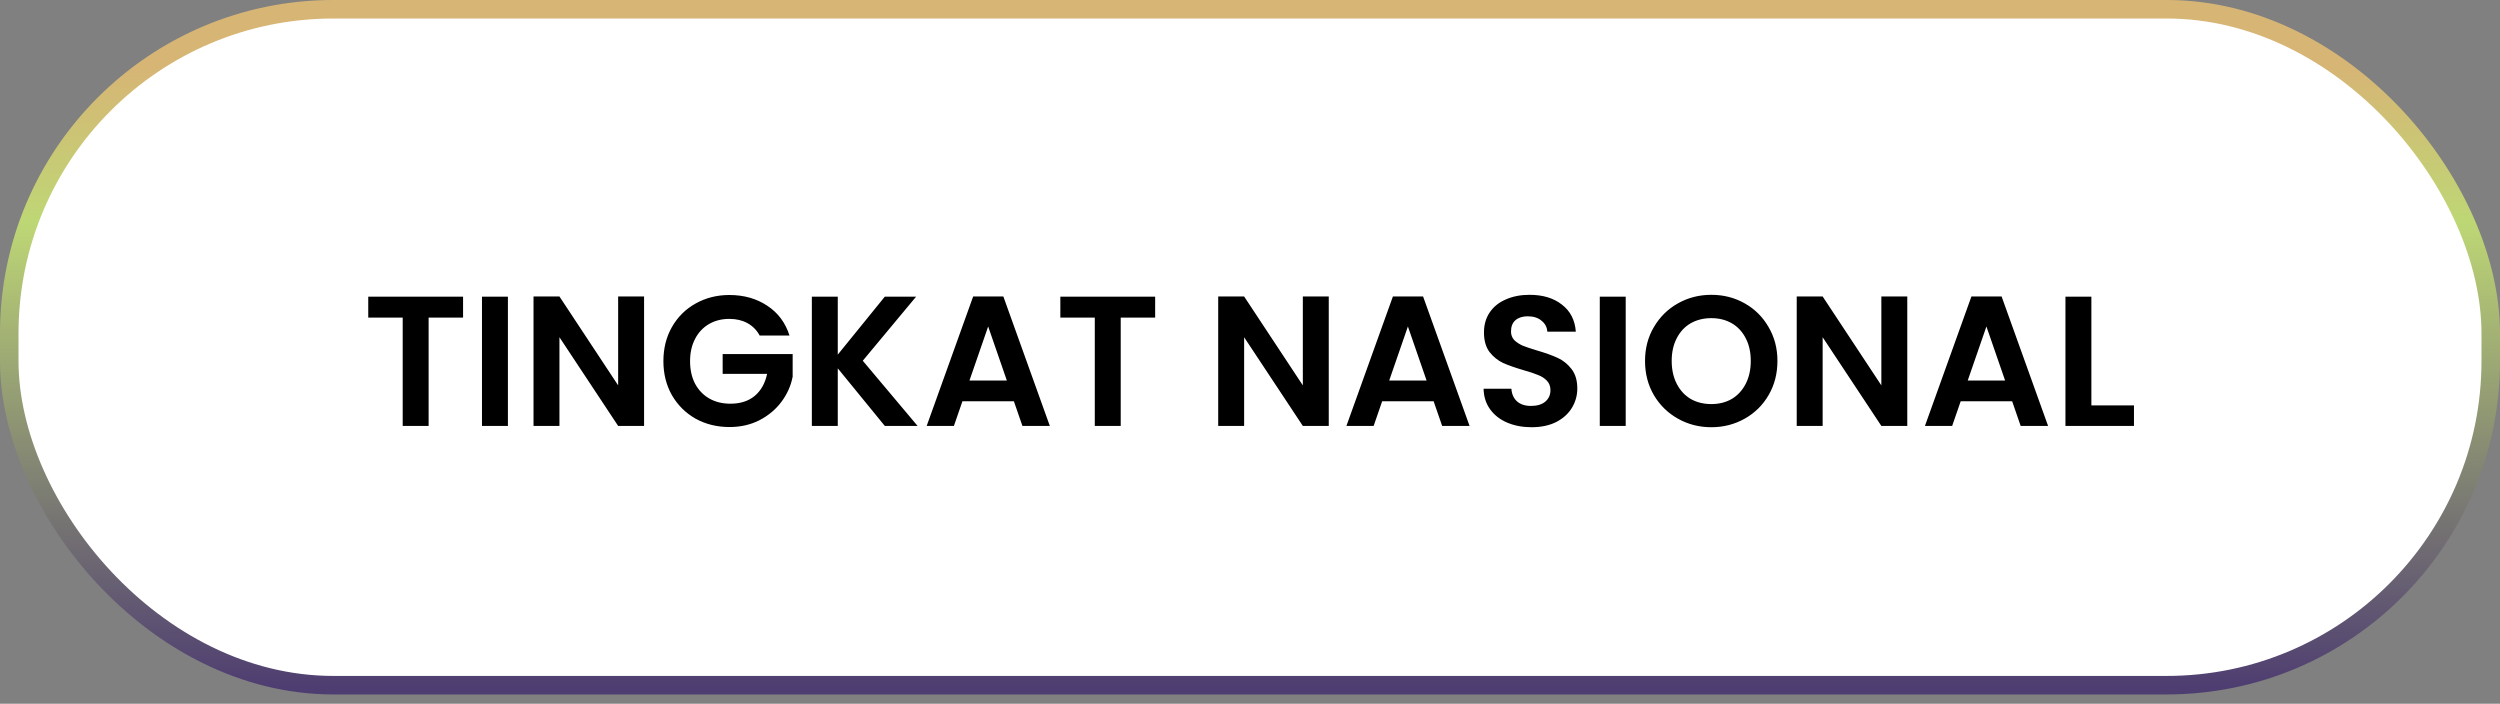 <svg width="270" height="76" viewBox="0 0 270 76" fill="none" xmlns="http://www.w3.org/2000/svg">
<rect x="0" y="0" width="270" height="76" fill="#808080" stroke="none"/>
<rect x="1" y="1" width="268" height="73" rx="35" fill="white" stroke="url(#paint0_linear_2126_150)" stroke-width="2"/>
<path d="M50.011 32.04V34.3H46.291V46H43.491V34.3H39.771V32.04H50.011ZM54.854 32.04V46H52.054V32.04H54.854ZM69.56 46H66.76L60.42 36.42V46H57.62V32.02H60.42L66.76 41.62V32.02H69.56V46ZM82.047 36.24C81.727 35.653 81.287 35.207 80.727 34.9C80.167 34.593 79.514 34.44 78.767 34.44C77.941 34.44 77.207 34.627 76.567 35C75.927 35.373 75.427 35.907 75.067 36.6C74.707 37.293 74.527 38.093 74.527 39C74.527 39.933 74.707 40.747 75.067 41.44C75.441 42.133 75.954 42.667 76.607 43.04C77.261 43.413 78.021 43.6 78.887 43.6C79.954 43.6 80.827 43.32 81.507 42.76C82.187 42.187 82.634 41.393 82.847 40.38H78.047V38.24H85.607V40.68C85.421 41.653 85.021 42.553 84.407 43.38C83.794 44.207 83.001 44.873 82.027 45.38C81.067 45.873 79.987 46.12 78.787 46.12C77.441 46.12 76.221 45.82 75.127 45.22C74.047 44.607 73.194 43.76 72.567 42.68C71.954 41.6 71.647 40.373 71.647 39C71.647 37.627 71.954 36.4 72.567 35.32C73.194 34.227 74.047 33.38 75.127 32.78C76.221 32.167 77.434 31.86 78.767 31.86C80.341 31.86 81.707 32.247 82.867 33.02C84.027 33.78 84.827 34.853 85.267 36.24H82.047ZM95.559 46L90.479 39.78V46H87.679V32.04H90.479V38.3L95.559 32.04H98.939L93.179 38.96L99.099 46H95.559ZM109.501 43.34H103.941L103.021 46H100.081L105.101 32.02H108.361L113.381 46H110.421L109.501 43.34ZM108.741 41.1L106.721 35.26L104.701 41.1H108.741ZM124.757 32.04V34.3H121.037V46H118.237V34.3H114.517V32.04H124.757ZM143.506 46H140.706L134.366 36.42V46H131.566V32.02H134.366L140.706 41.62V32.02H143.506V46ZM154.833 43.34H149.273L148.353 46H145.413L150.433 32.02H153.693L158.713 46H155.753L154.833 43.34ZM154.073 41.1L152.053 35.26L150.033 41.1H154.073ZM165.409 46.14C164.436 46.14 163.556 45.973 162.769 45.64C161.996 45.307 161.382 44.827 160.929 44.2C160.476 43.573 160.242 42.833 160.229 41.98H163.229C163.269 42.553 163.469 43.007 163.829 43.34C164.202 43.673 164.709 43.84 165.349 43.84C166.002 43.84 166.516 43.687 166.889 43.38C167.262 43.06 167.449 42.647 167.449 42.14C167.449 41.727 167.322 41.387 167.069 41.12C166.816 40.853 166.496 40.647 166.109 40.5C165.736 40.34 165.216 40.167 164.549 39.98C163.642 39.713 162.902 39.453 162.329 39.2C161.769 38.933 161.282 38.54 160.869 38.02C160.469 37.487 160.269 36.78 160.269 35.9C160.269 35.073 160.476 34.353 160.889 33.74C161.302 33.127 161.882 32.66 162.629 32.34C163.376 32.007 164.229 31.84 165.189 31.84C166.629 31.84 167.796 32.193 168.689 32.9C169.596 33.593 170.096 34.567 170.189 35.82H167.109C167.082 35.34 166.876 34.947 166.489 34.64C166.116 34.32 165.616 34.16 164.989 34.16C164.442 34.16 164.002 34.3 163.669 34.58C163.349 34.86 163.189 35.267 163.189 35.8C163.189 36.173 163.309 36.487 163.549 36.74C163.802 36.98 164.109 37.18 164.469 37.34C164.842 37.487 165.362 37.66 166.029 37.86C166.936 38.127 167.676 38.393 168.249 38.66C168.822 38.927 169.316 39.327 169.729 39.86C170.142 40.393 170.349 41.093 170.349 41.96C170.349 42.707 170.156 43.4 169.769 44.04C169.382 44.68 168.816 45.193 168.069 45.58C167.322 45.953 166.436 46.14 165.409 46.14ZM175.576 32.04V46H172.776V32.04H175.576ZM184.823 46.14C183.516 46.14 182.316 45.833 181.223 45.22C180.13 44.607 179.263 43.76 178.623 42.68C177.983 41.587 177.663 40.353 177.663 38.98C177.663 37.62 177.983 36.4 178.623 35.32C179.263 34.227 180.13 33.373 181.223 32.76C182.316 32.147 183.516 31.84 184.823 31.84C186.143 31.84 187.343 32.147 188.423 32.76C189.516 33.373 190.376 34.227 191.003 35.32C191.643 36.4 191.963 37.62 191.963 38.98C191.963 40.353 191.643 41.587 191.003 42.68C190.376 43.76 189.516 44.607 188.423 45.22C187.33 45.833 186.13 46.14 184.823 46.14ZM184.823 43.64C185.663 43.64 186.403 43.453 187.043 43.08C187.683 42.693 188.183 42.147 188.543 41.44C188.903 40.733 189.083 39.913 189.083 38.98C189.083 38.047 188.903 37.233 188.543 36.54C188.183 35.833 187.683 35.293 187.043 34.92C186.403 34.547 185.663 34.36 184.823 34.36C183.983 34.36 183.236 34.547 182.583 34.92C181.943 35.293 181.443 35.833 181.083 36.54C180.723 37.233 180.543 38.047 180.543 38.98C180.543 39.913 180.723 40.733 181.083 41.44C181.443 42.147 181.943 42.693 182.583 43.08C183.236 43.453 183.983 43.64 184.823 43.64ZM205.986 46H203.186L196.846 36.42V46H194.046V32.02H196.846L203.186 41.62V32.02H205.986V46ZM217.313 43.34H211.753L210.833 46H207.893L212.913 32.02H216.173L221.193 46H218.233L217.313 43.34ZM216.553 41.1L214.533 35.26L212.513 41.1H216.553ZM225.869 43.78H230.469V46H223.069V32.04H225.869V43.78Z" fill="black"/>
<defs>
<linearGradient id="paint0_linear_2126_150" x1="135" y1="0" x2="135" y2="75" gradientUnits="userSpaceOnUse">
<stop offset="0.095" stop-color="#D7B575"/>
<stop offset="0.32" stop-color="#BED775"/>
<stop offset="0.99" stop-color="#4E3D71"/>
</linearGradient>
</defs>
</svg>
